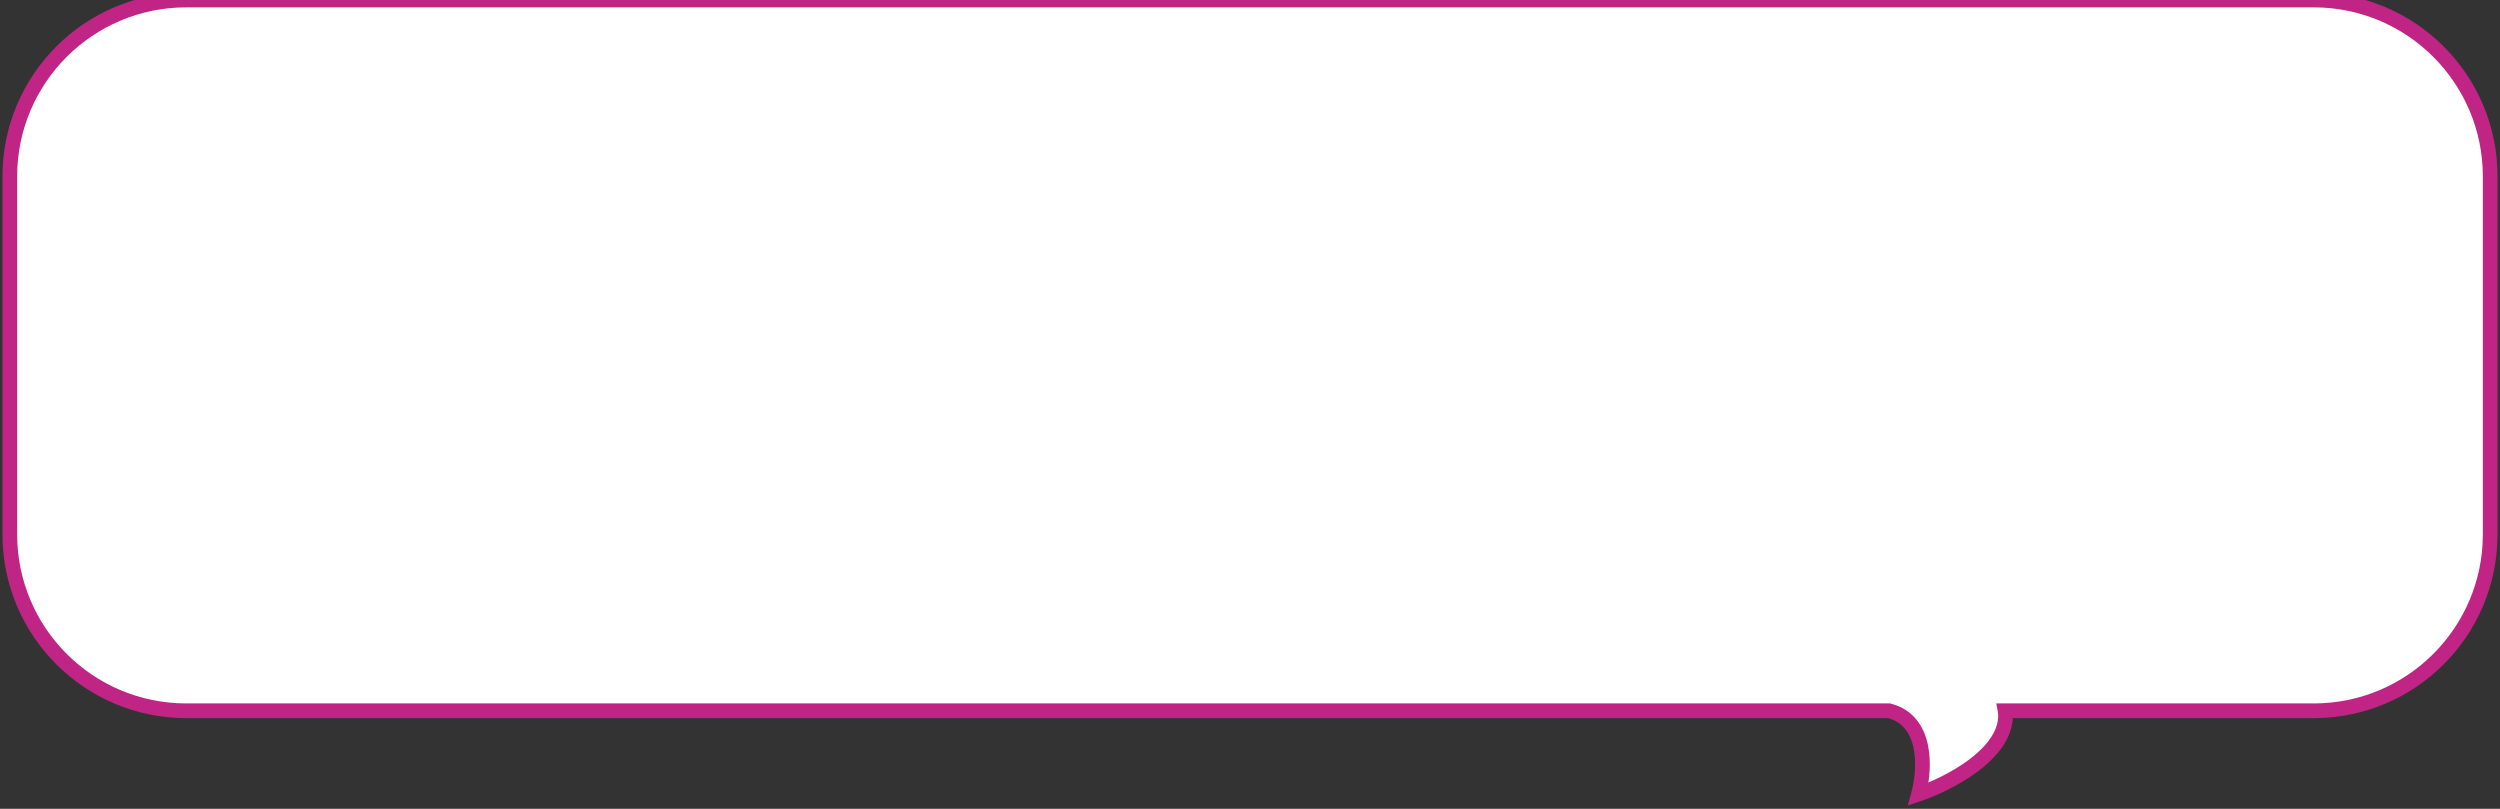 <?xml version="1.0" encoding="UTF-8"?> <svg xmlns="http://www.w3.org/2000/svg" width="510" height="165" viewBox="0 0 510 165" fill="none"><rect x="0" y="0" width="510" height="165" fill="#333333" stroke="none"/> <path fill-rule="evenodd" clip-rule="evenodd" d="M38 0C18.118 -2.88063e-06 2 16.118 2 36V109C2 128.882 18.118 145 38 145L385.38 145C393.141 147 392.808 156.667 391.373 162C397.292 160 409.13 154 409.13 146C409.13 145.644 409.101 145.311 409.043 145H472C491.882 145 508 128.882 508 109V36C508 16.118 491.882 3.85913e-05 472 3.68508e-05L38 0Z" fill="white"></path> <path d="M38 0V1.5V0ZM38 145V143.5V145ZM385.38 145L385.755 143.548L385.571 143.5H385.38V145ZM391.373 162L389.924 161.611L389.196 164.319L391.853 163.421L391.373 162ZM409.043 145V143.5H407.241L407.568 145.273L409.043 145ZM472 3.68508e-05V-1.5V3.68508e-05ZM3.5 36C3.5 16.946 18.946 1.5 38 1.5V-1.5C17.289 -1.5 0.5 15.289 0.5 36H3.5ZM3.5 109V36H0.5V109H3.5ZM38 143.5C18.946 143.5 3.5 128.054 3.5 109H0.5C0.5 129.711 17.289 146.5 38 146.5V143.5ZM385.38 143.5L38 143.5V146.5L385.38 146.5V143.5ZM392.821 162.39C393.578 159.579 394.064 155.577 393.292 151.939C392.508 148.242 390.355 144.733 385.755 143.548L385.006 146.453C388.166 147.267 389.727 149.592 390.358 152.562C391 155.59 390.603 159.088 389.924 161.611L392.821 162.39ZM407.63 146C407.63 149.25 405.191 152.359 401.576 155.046C398.033 157.68 393.744 159.616 390.893 160.579L391.853 163.421C394.921 162.385 399.51 160.32 403.366 157.454C407.15 154.641 410.63 150.751 410.63 146H407.63ZM407.568 145.273C407.607 145.486 407.63 145.727 407.63 146H410.63C410.63 145.561 410.594 145.136 410.518 144.727L407.568 145.273ZM472 143.5H409.043V146.5H472V143.5ZM506.5 109C506.5 128.054 491.054 143.5 472 143.5V146.5C492.711 146.5 509.5 129.711 509.5 109H506.5ZM506.5 36V109H509.5V36H506.5ZM472 1.5C491.054 1.5 506.5 16.946 506.5 36H509.5C509.5 15.289 492.711 -1.5 472 -1.5V1.5ZM38 1.5L472 1.5V-1.5L38 -1.5V1.5Z" fill="#C02485"></path> </svg> 
